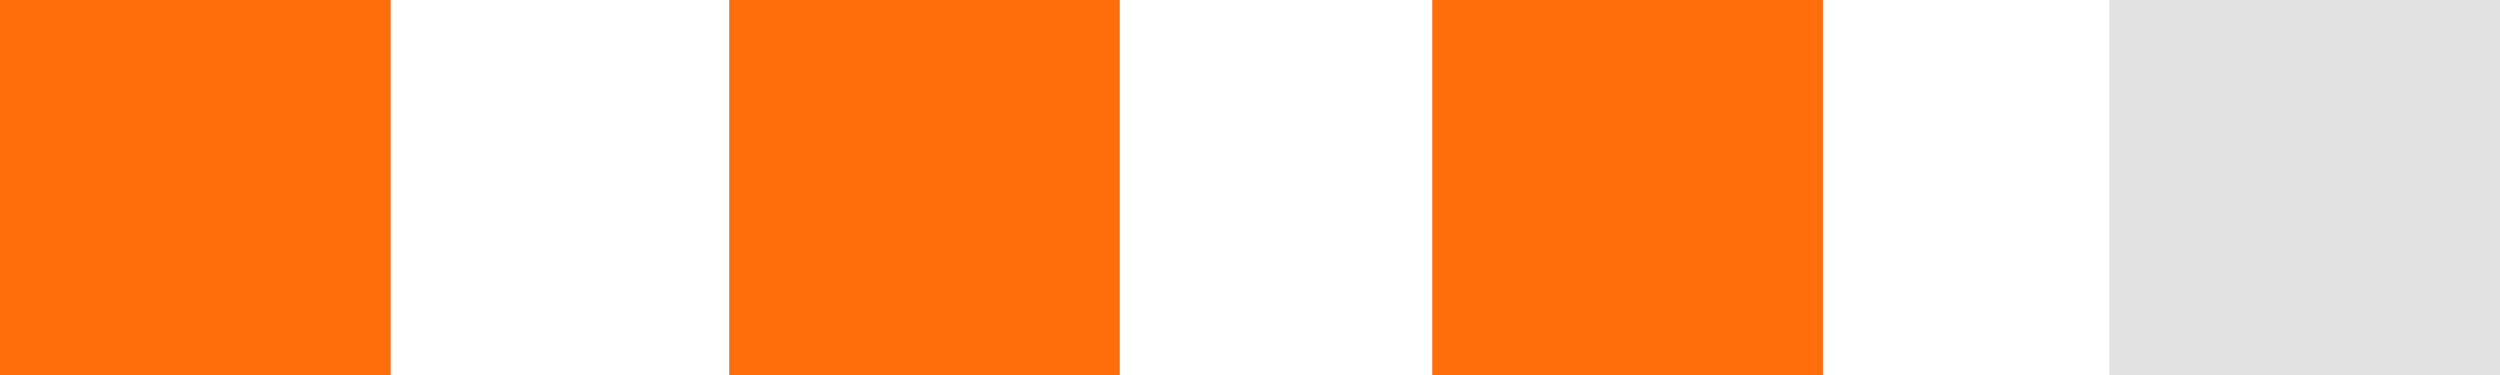 <?xml version="1.0" encoding="UTF-8"?> <svg xmlns="http://www.w3.org/2000/svg" id="a24cb9ab-3faa-4864-80e8-813f022dc183" data-name="Capa 1" viewBox="0 0 300 45"><defs><style>.f6c9c413-a859-48ce-95a4-4bc9aabc71b3{fill:#ff6e0b;}.eda8c8e0-0234-402c-8347-7fc473a020d1{fill:#e2e2e2;}</style></defs><rect class="f6c9c413-a859-48ce-95a4-4bc9aabc71b3" width="46.88" height="45"></rect><rect class="f6c9c413-a859-48ce-95a4-4bc9aabc71b3" x="87.5" width="46.87" height="45"></rect><rect class="f6c9c413-a859-48ce-95a4-4bc9aabc71b3" x="171.87" width="46.88" height="45"></rect><rect class="eda8c8e0-0234-402c-8347-7fc473a020d1" x="253.12" width="46.88" height="45"></rect></svg> 